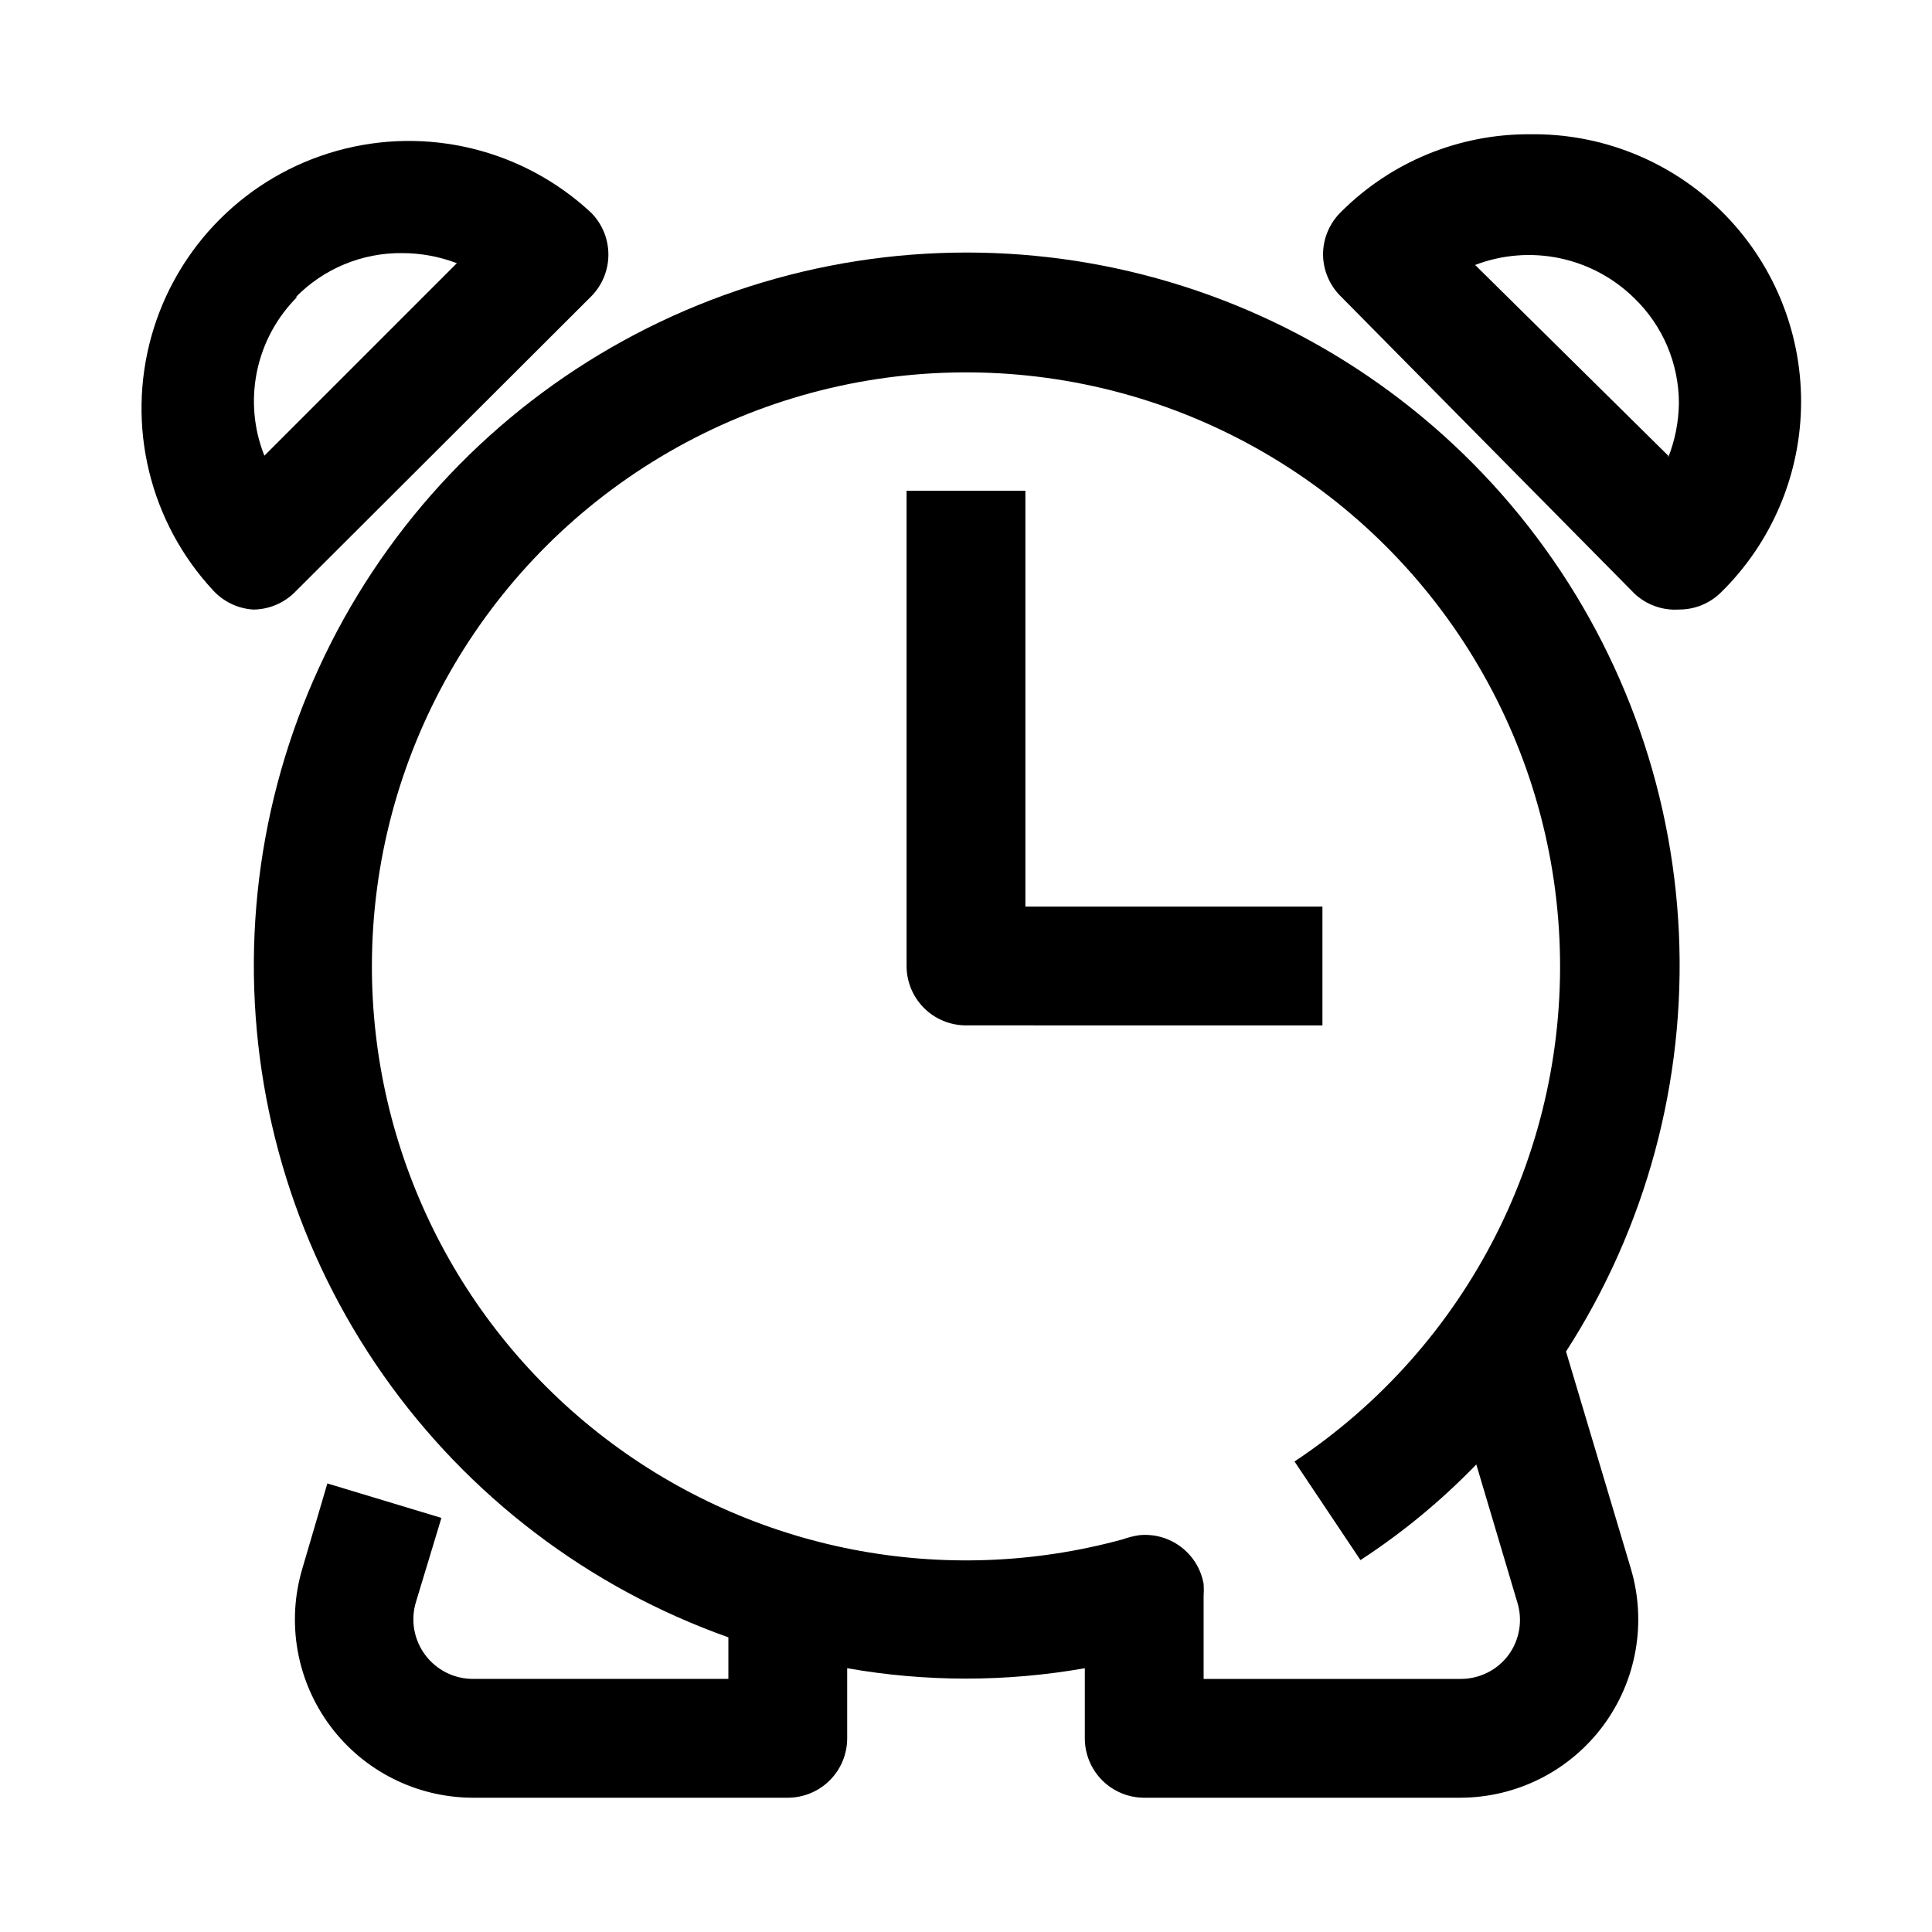 <?xml version="1.0" encoding="UTF-8"?>
<!-- Uploaded to: ICON Repo, www.svgrepo.com, Generator: ICON Repo Mixer Tools -->
<svg fill="#000000" width="800px" height="800px" version="1.1" viewBox="144 144 512 512" xmlns="http://www.w3.org/2000/svg">
 <g>
  <path d="m260.98 546.26-30.23-9.133-6.613 22.516c-4.273 14.285-1.551 29.754 7.348 41.719 8.898 11.969 22.926 19.031 37.84 19.051h83.441c4.176 0 8.18-1.656 11.133-4.609 2.953-2.953 4.613-6.957 4.613-11.133v-18.578c20.832 3.672 42.145 3.672 62.977 0v18.578c0 4.176 1.656 8.18 4.609 11.133 2.953 2.953 6.957 4.609 11.133 4.609h83.758c14.914-0.02 28.941-7.082 37.84-19.051 8.898-11.965 11.621-27.434 7.348-41.719l-17.16-57.465-0.004-0.004c21.25-32.977 31.703-71.75 29.914-110.94-1.789-39.188-15.734-76.848-39.898-107.75-24.164-30.906-57.348-53.523-94.949-64.711s-77.754-10.395-114.88 2.273c-37.129 12.664-69.395 36.574-92.32 68.41-22.922 31.836-35.367 70.02-35.605 109.25-0.238 39.227 11.738 77.559 34.273 109.67 22.535 32.113 54.508 56.414 91.48 69.531v11.02h-67.699c-4.957 0-9.625-2.332-12.598-6.297-3.023-4.004-3.957-9.207-2.519-14.012zm-18.422-146.26c0.043-55.363 29.164-106.63 76.688-135.03 47.523-28.395 106.47-29.742 155.24-3.551 48.77 26.191 80.203 76.078 82.781 131.38 2.574 55.301-24.082 107.89-70.207 138.51l17.477 26.133c11.152-7.269 21.449-15.773 30.699-25.348l10.863 36.527c1.488 4.781 0.609 9.984-2.359 14.012-2.973 3.965-7.641 6.297-12.598 6.297h-68.168v-22.039c0.078-1.051 0.078-2.102 0-3.148-0.695-3.894-2.832-7.387-5.981-9.777-3.152-2.394-7.086-3.512-11.023-3.133-1.504 0.215-2.981 0.586-4.41 1.102-47.367 12.965-98.07 3.082-137.1-26.715-39.035-29.801-61.926-76.109-61.902-125.21z"/>
  <path d="m211.07 305.54c4.207-0.02 8.234-1.719 11.18-4.723l78.402-78.25c2.934-2.949 4.578-6.941 4.578-11.098 0-4.16-1.645-8.152-4.578-11.102-18.082-16.848-43.641-23.059-67.438-16.379-23.797 6.676-42.395 25.273-49.074 49.074-6.676 23.797-0.469 49.355 16.379 67.438 2.742 2.973 6.519 4.773 10.551 5.039zm11.18-82.656c7.426-7.656 17.672-11.926 28.336-11.809 4.953 0.004 9.859 0.91 14.484 2.676l-51.008 51.012c-2.836-7.121-3.512-14.922-1.941-22.426 1.566-7.504 5.309-14.379 10.758-19.77z"/>
  <path d="m549.41 179.58c-18.777-0.094-36.805 7.332-50.066 20.625-3.004 2.945-4.707 6.969-4.723 11.18 0.016 4.207 1.719 8.23 4.723 11.176l77.777 78.719-0.004 0.004c3.18 2.992 7.453 4.531 11.809 4.25 4.188 0.023 8.207-1.621 11.18-4.566 13.543-13.305 21.184-31.488 21.203-50.473 0.02-18.984-7.578-37.184-21.098-50.516-13.516-13.332-31.816-20.68-50.801-20.398zm36.684 85.176-51.168-50.539c7.137-2.734 14.91-3.356 22.391-1.793 7.484 1.562 14.355 5.246 19.801 10.609 7.555 7.305 11.816 17.359 11.809 27.867-0.07 4.906-1.031 9.762-2.832 14.328z"/>
  <path d="m494.46 415.74v-31.488h-78.719v-110.21h-31.488v125.95c0 4.176 1.66 8.18 4.613 11.133 2.953 2.949 6.957 4.609 11.133 4.609z"/>
 </g>
</svg>